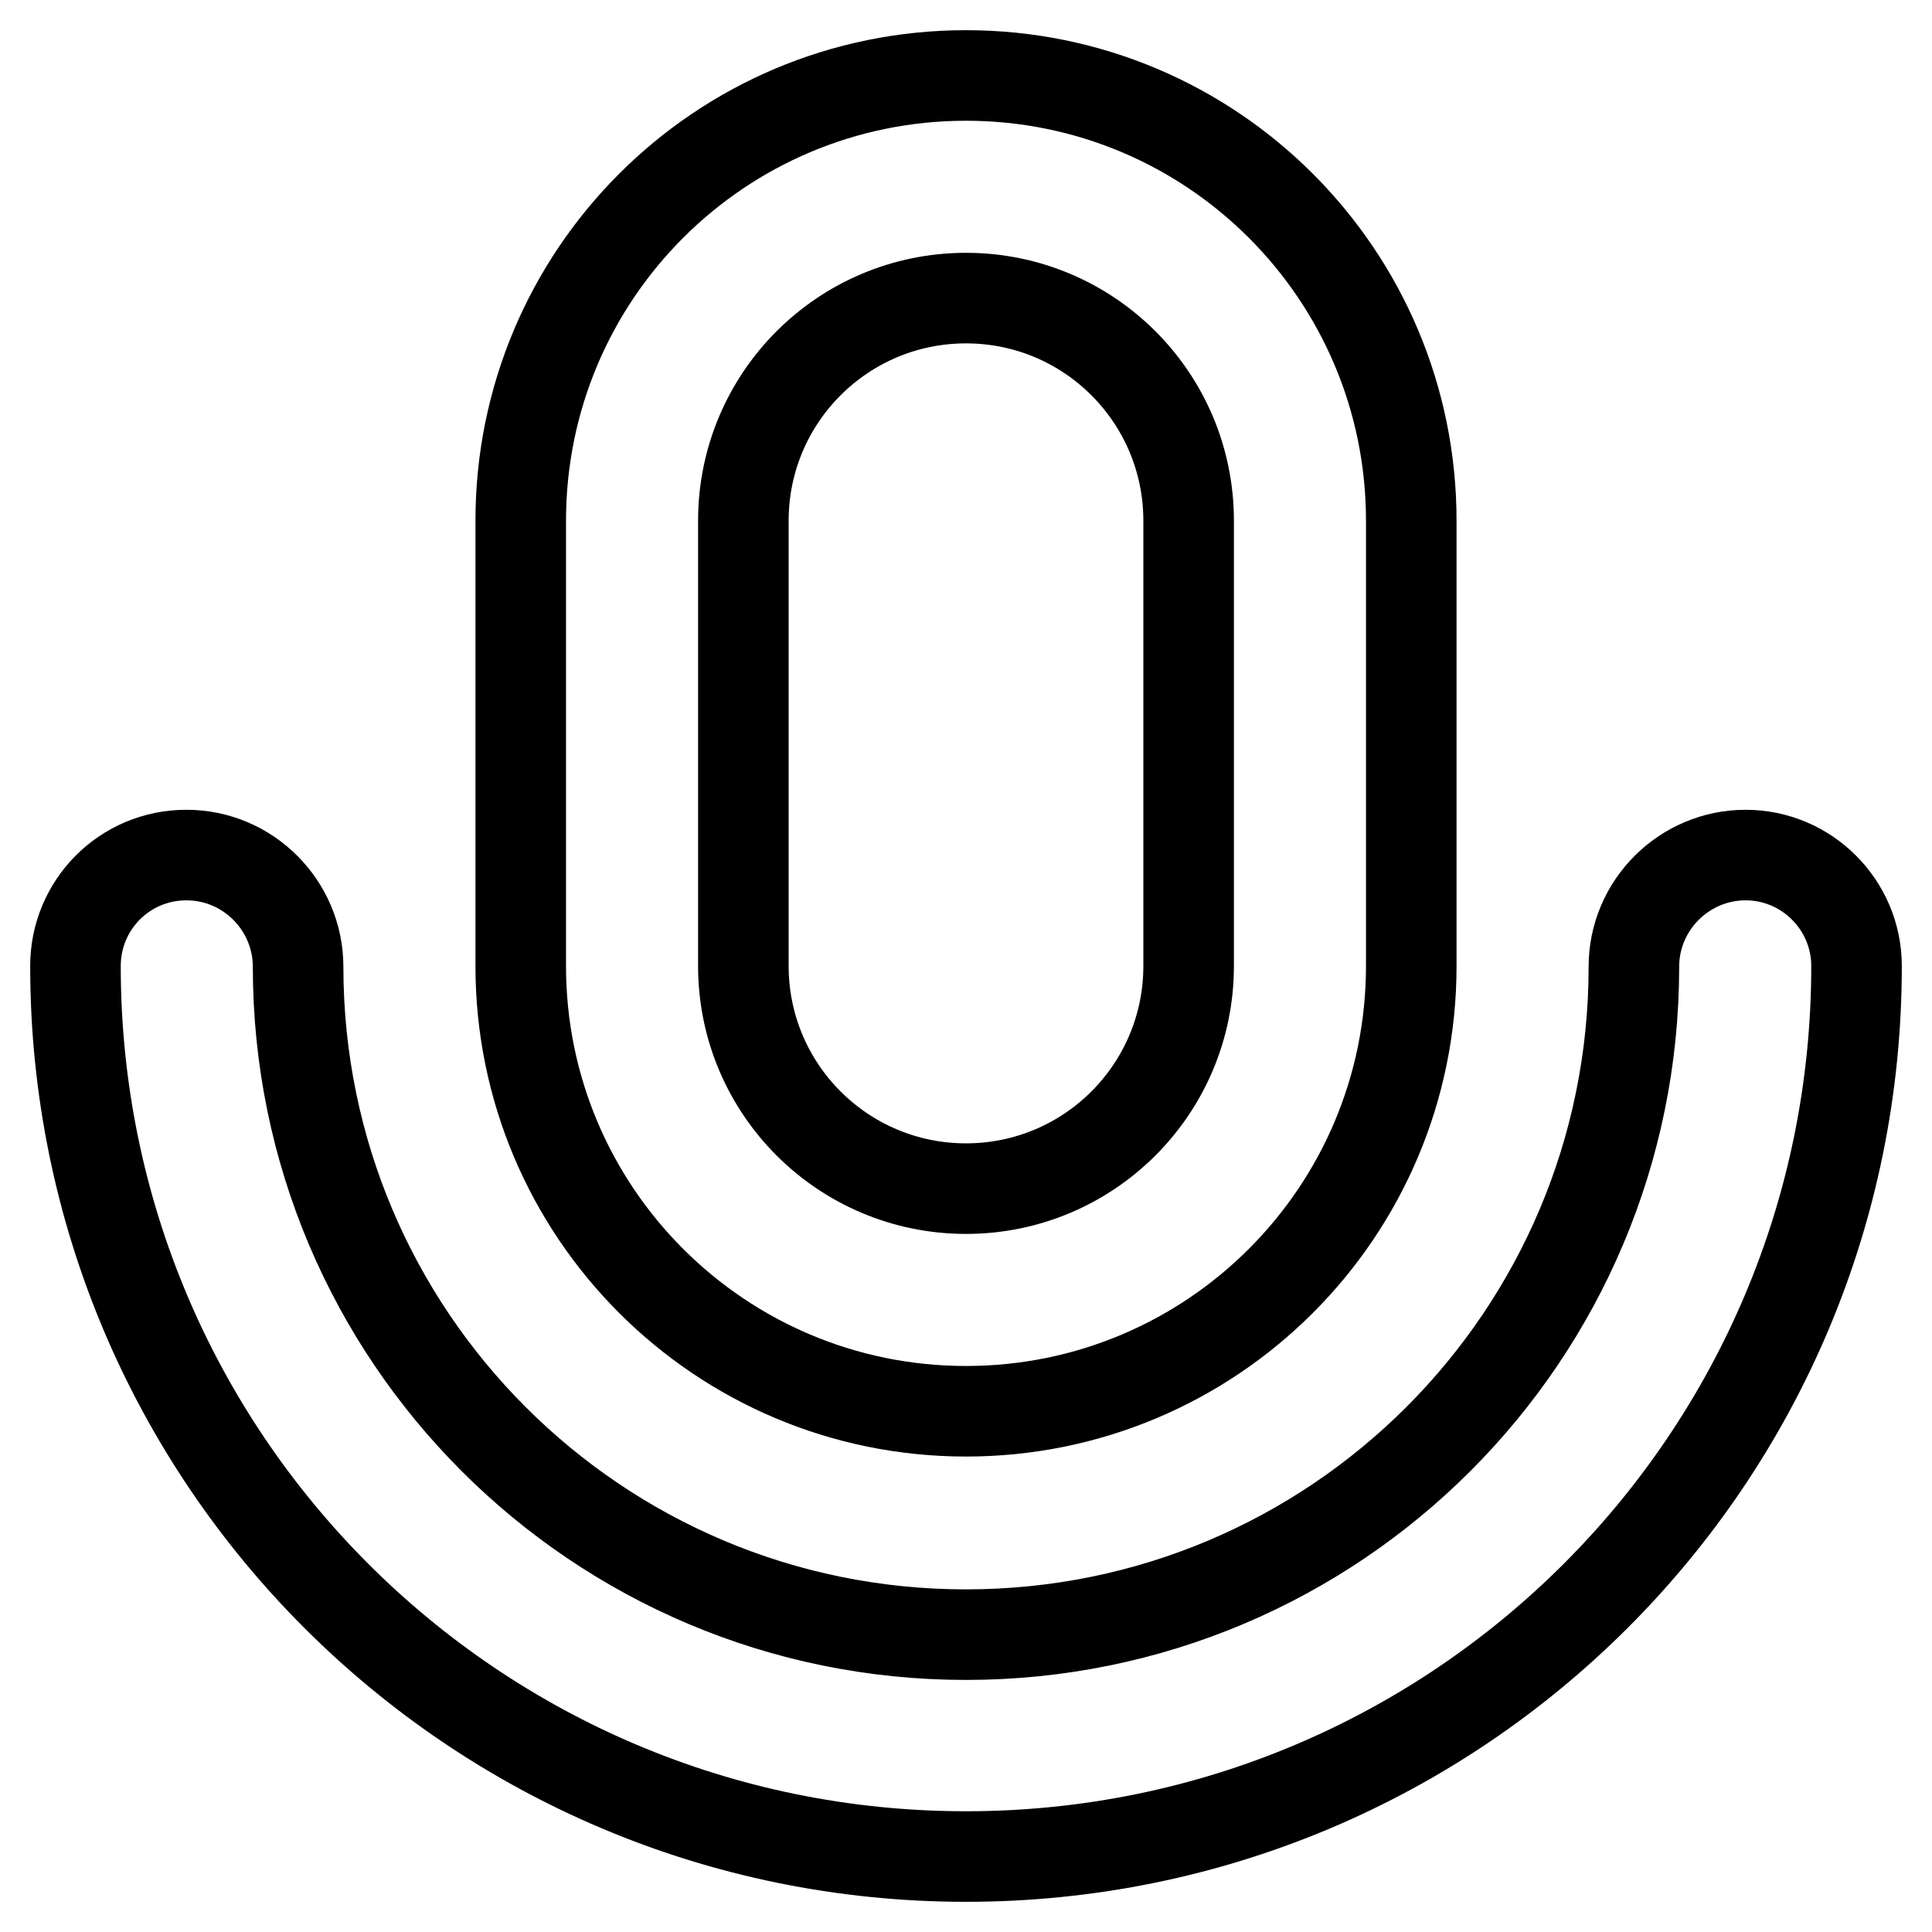 <?xml version="1.0" encoding="utf-8"?>
<!-- Svg Vector Icons : http://www.onlinewebfonts.com/icon -->
<!DOCTYPE svg PUBLIC "-//W3C//DTD SVG 1.1//EN" "http://www.w3.org/Graphics/SVG/1.1/DTD/svg11.dtd">
<svg version="1.1" xmlns="http://www.w3.org/2000/svg" xmlns:xlink="http://www.w3.org/1999/xlink" x="0px" y="0px" viewBox="0 0 256 256" enable-background="new 0 0 256 256" xml:space="preserve">
<g> <path stroke-width="12" fill-opacity="0" stroke="#000000"  d="M231.3,113.3c-8.1,0-14.8,6.6-14.8,14.8c0,48.9-39.6,88.5-88.5,88.5c-48.9,0-88.5-39.6-88.5-88.5 c0-8.1-6.6-14.8-14.8-14.8S10,119.9,10,128c0,65.2,52.8,118,118,118c65.2,0,118-52.8,118-118C246,119.9,239.4,113.3,231.3,113.3z" /> <path stroke-width="12" fill-opacity="0" stroke="#000000"  d="M128,187c32.6,0,59-26.4,59-59V69c0-32.6-26.4-59-59-59c-32.6,0-59,26.4-59,59v59 C69,160.6,95.4,187,128,187z M98.5,69c0-16.3,13.2-29.5,29.5-29.5c16.3,0,29.5,13.2,29.5,29.5v59c0,16.3-13.2,29.5-29.5,29.5 c-16.3,0-29.5-13.2-29.5-29.5V69z"/></g>
</svg>